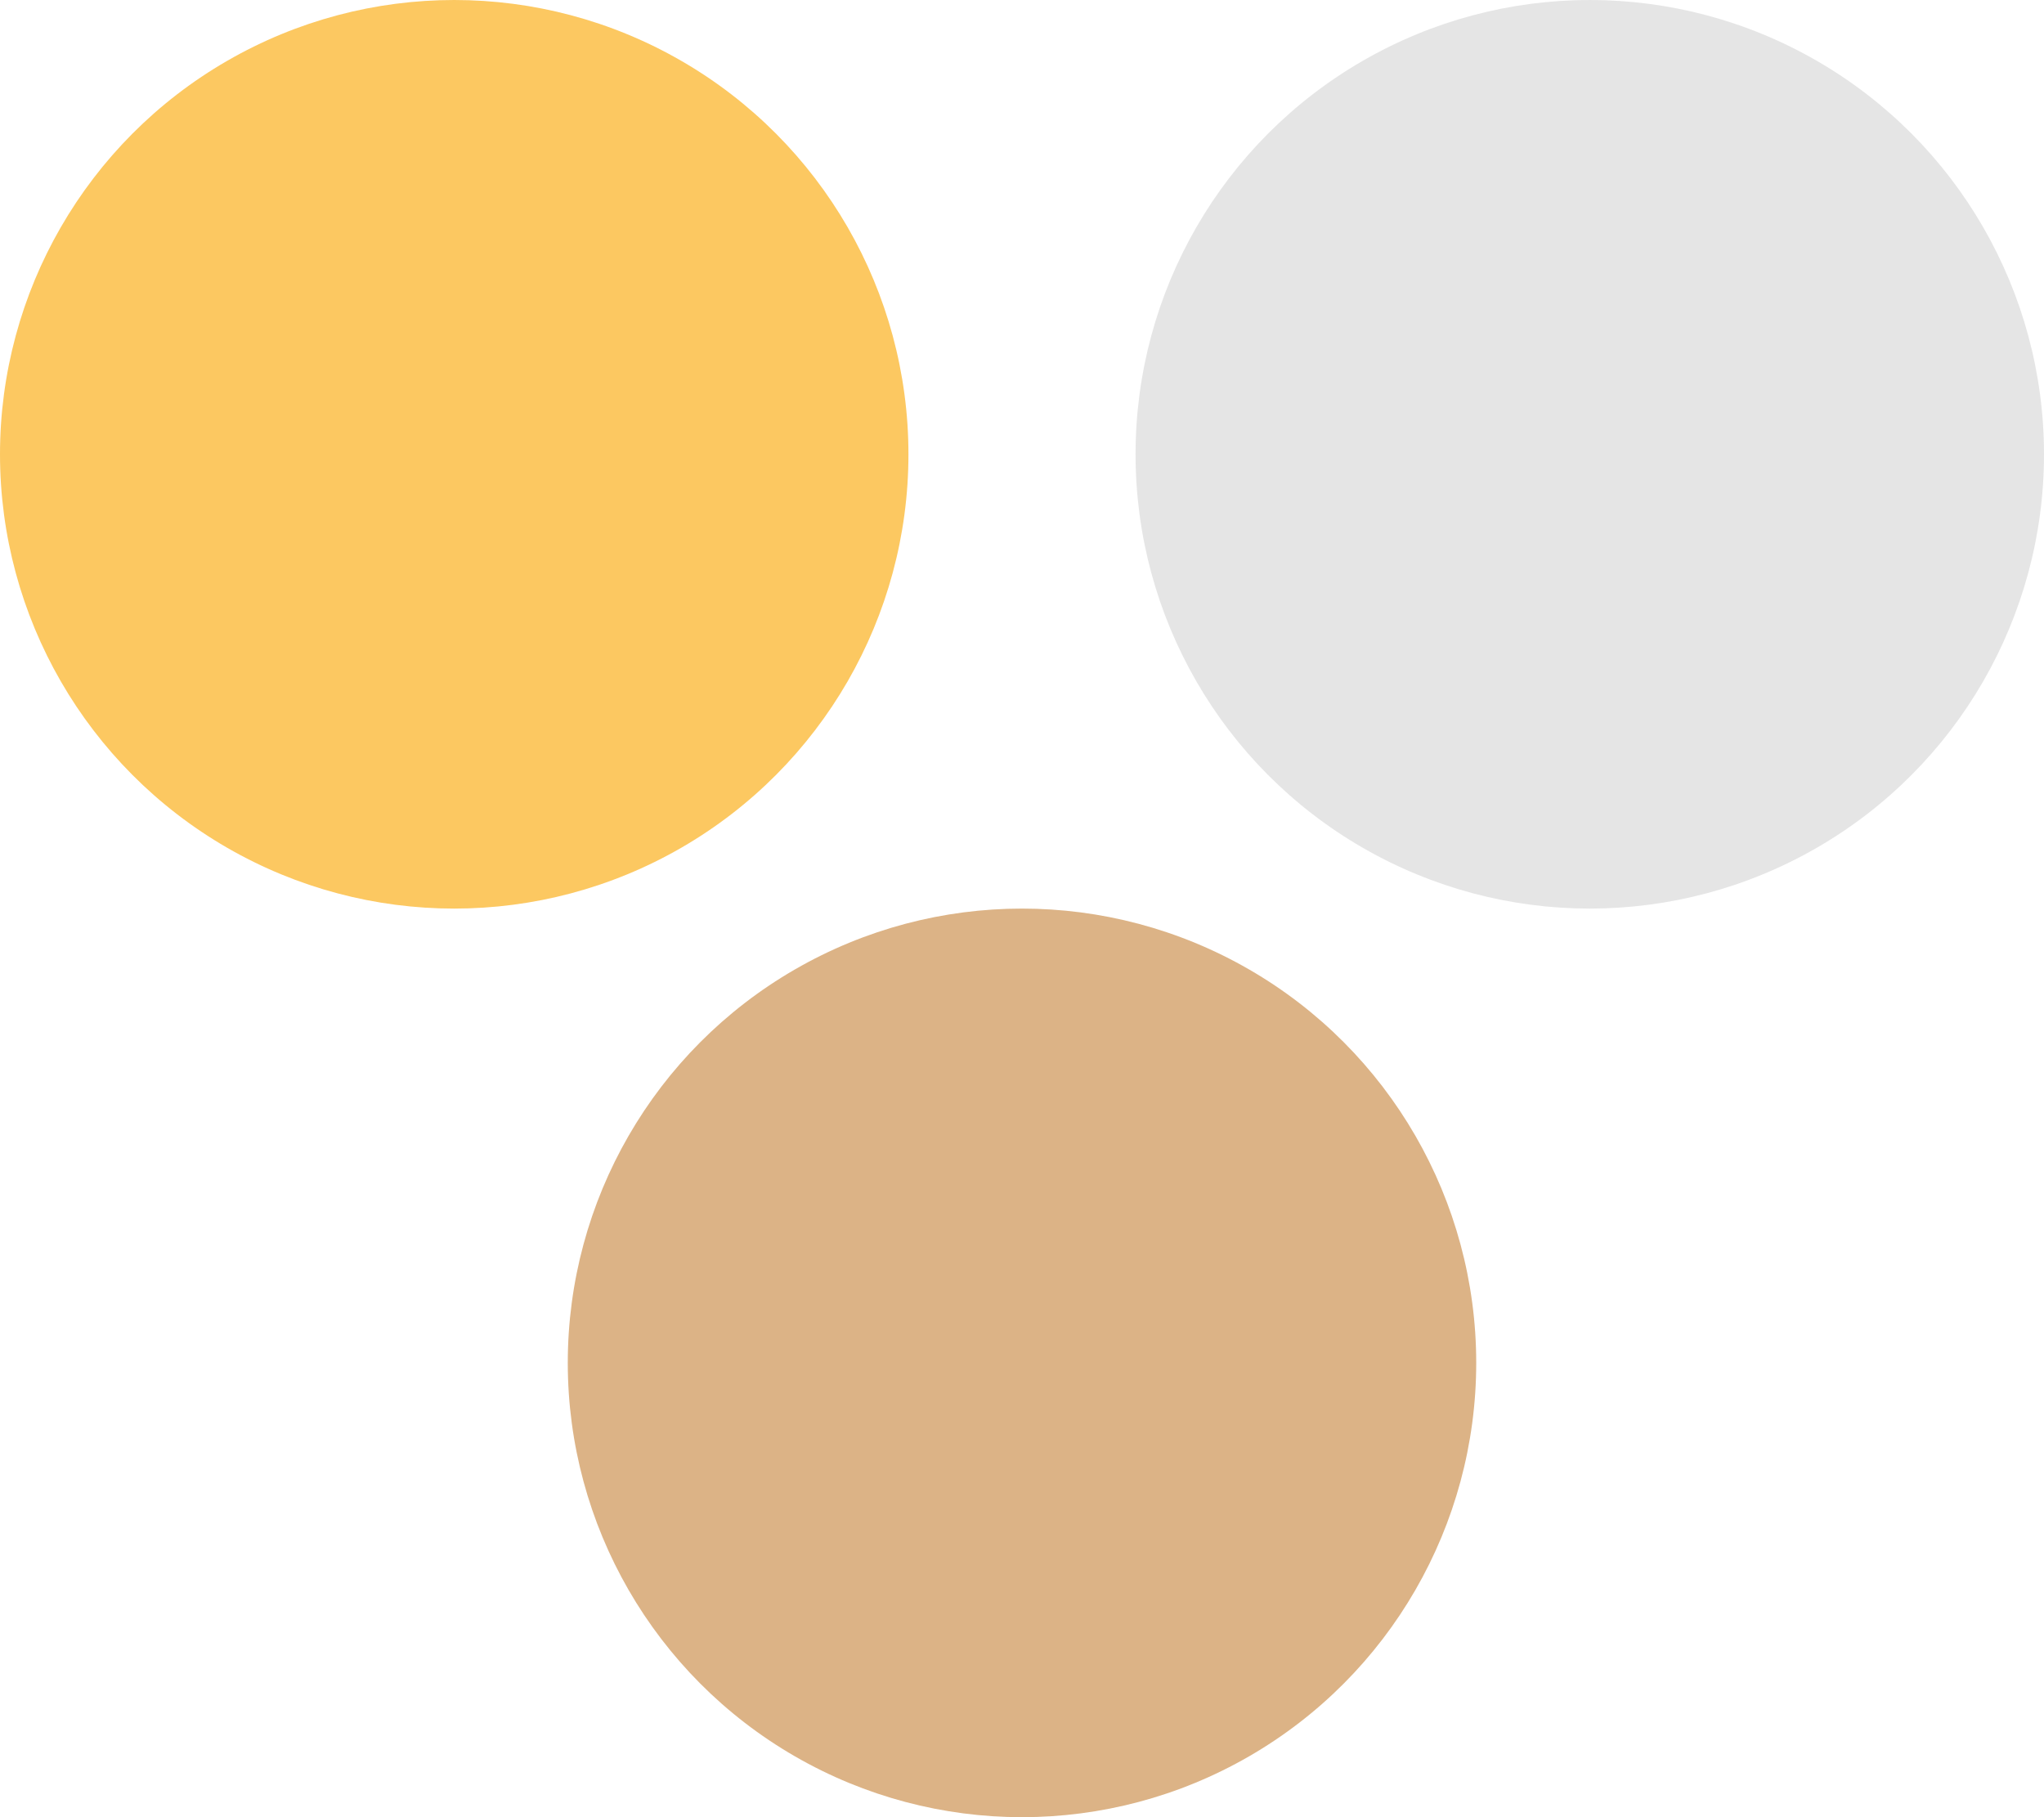 <svg width="27" height="24" viewBox="0 0 27 24" fill="none" xmlns="http://www.w3.org/2000/svg">
    <circle cx="6" cy="6" r="6" fill="#FCC861" />
    <circle cx="21" cy="6" r="6" fill="#E5E5E5" />
    <circle cx="13.5" cy="18" r="6" fill="#DCB386" />
</svg>